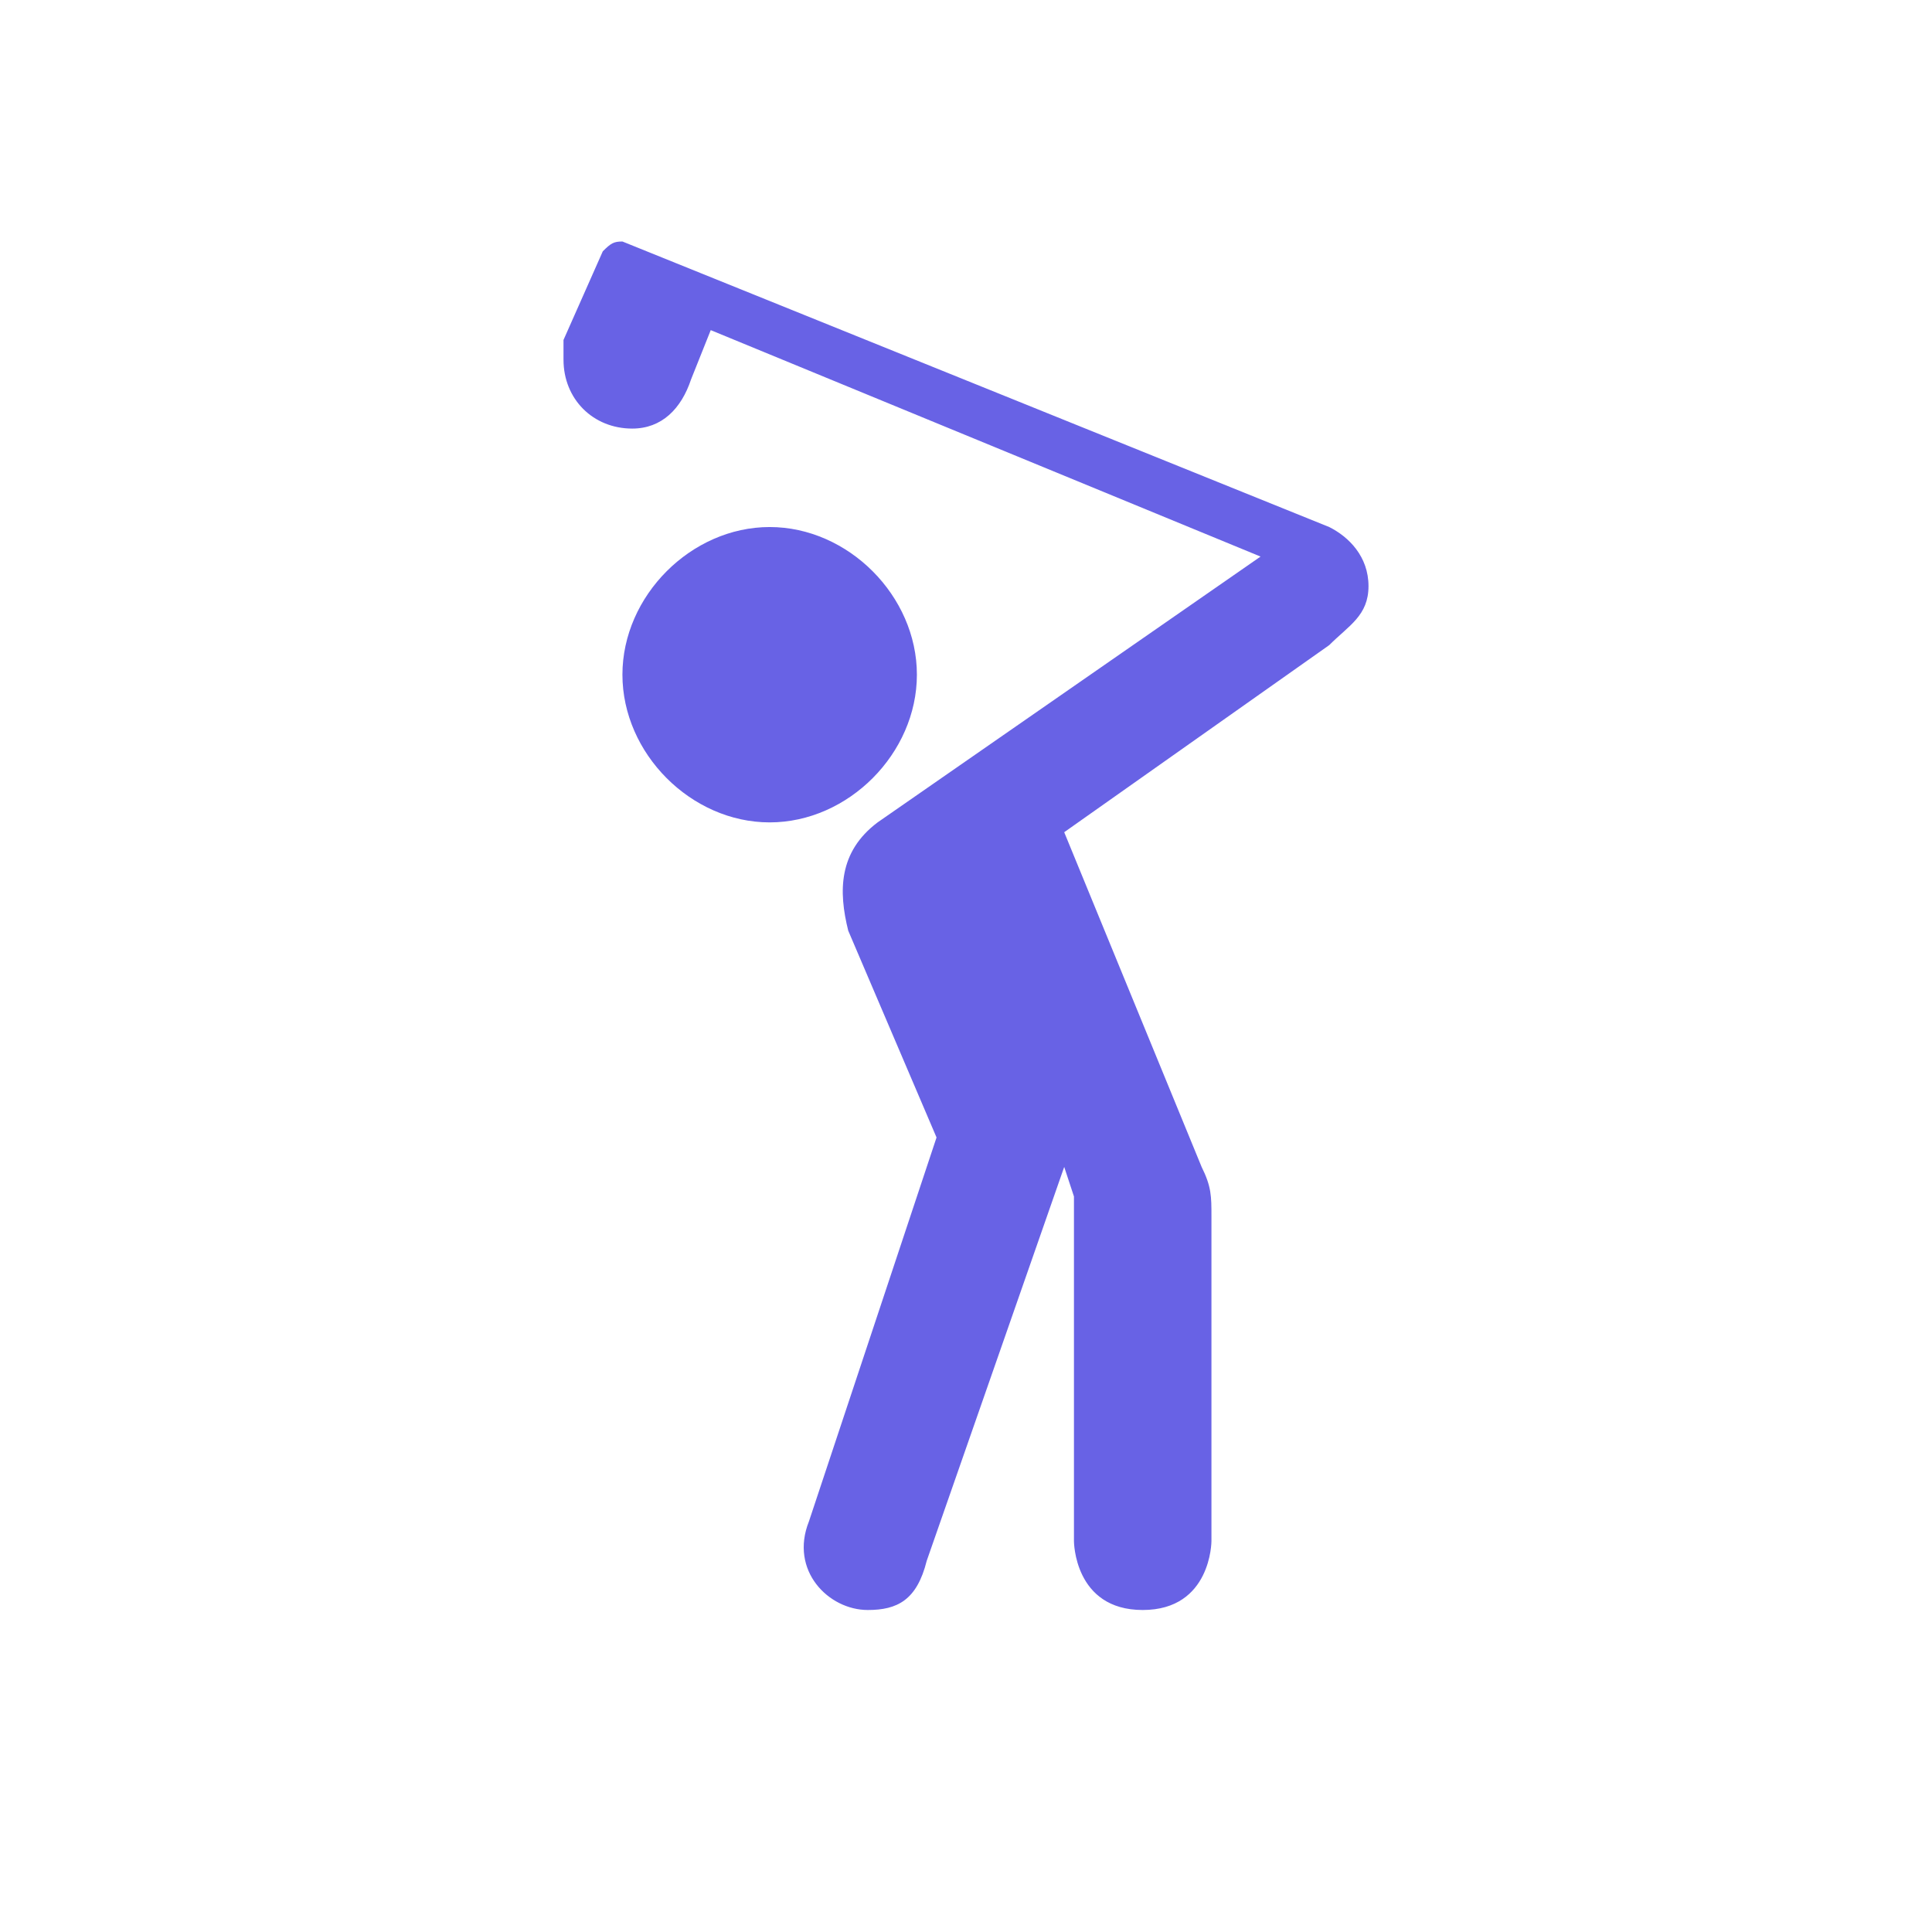 <svg width="24" height="24" viewBox="0 0 24 24" fill="none" xmlns="http://www.w3.org/2000/svg">
<path d="M7 4.223V4.468C7 4.957 7.366 5.324 7.854 5.324C8.22 5.324 8.463 5.079 8.585 4.712L8.829 4.101L15.659 6.914L10.902 10.216C10.415 10.583 10.415 11.072 10.537 11.561L11.634 14.13L10.049 18.899C9.805 19.511 10.293 20 10.78 20C11.146 20 11.39 19.878 11.512 19.389L13.22 14.496L13.341 14.863V19.144C13.341 19.144 13.341 20 14.195 20C15.049 20 15.049 19.144 15.049 19.144V15.108C15.049 14.863 15.049 14.741 14.927 14.496L13.22 10.338L16.512 8.014C16.756 7.77 17 7.647 17 7.281C17 6.914 16.756 6.669 16.512 6.547L7.732 3C7.624 3 7.588 3.022 7.488 3.122L7 4.223ZM9.561 6.547C8.585 6.547 7.732 7.403 7.732 8.381C7.732 9.36 8.585 10.216 9.561 10.216C10.537 10.216 11.39 9.36 11.39 8.381C11.39 7.403 10.537 6.547 9.561 6.547Z" fill="#6862E5"/>
</svg>
